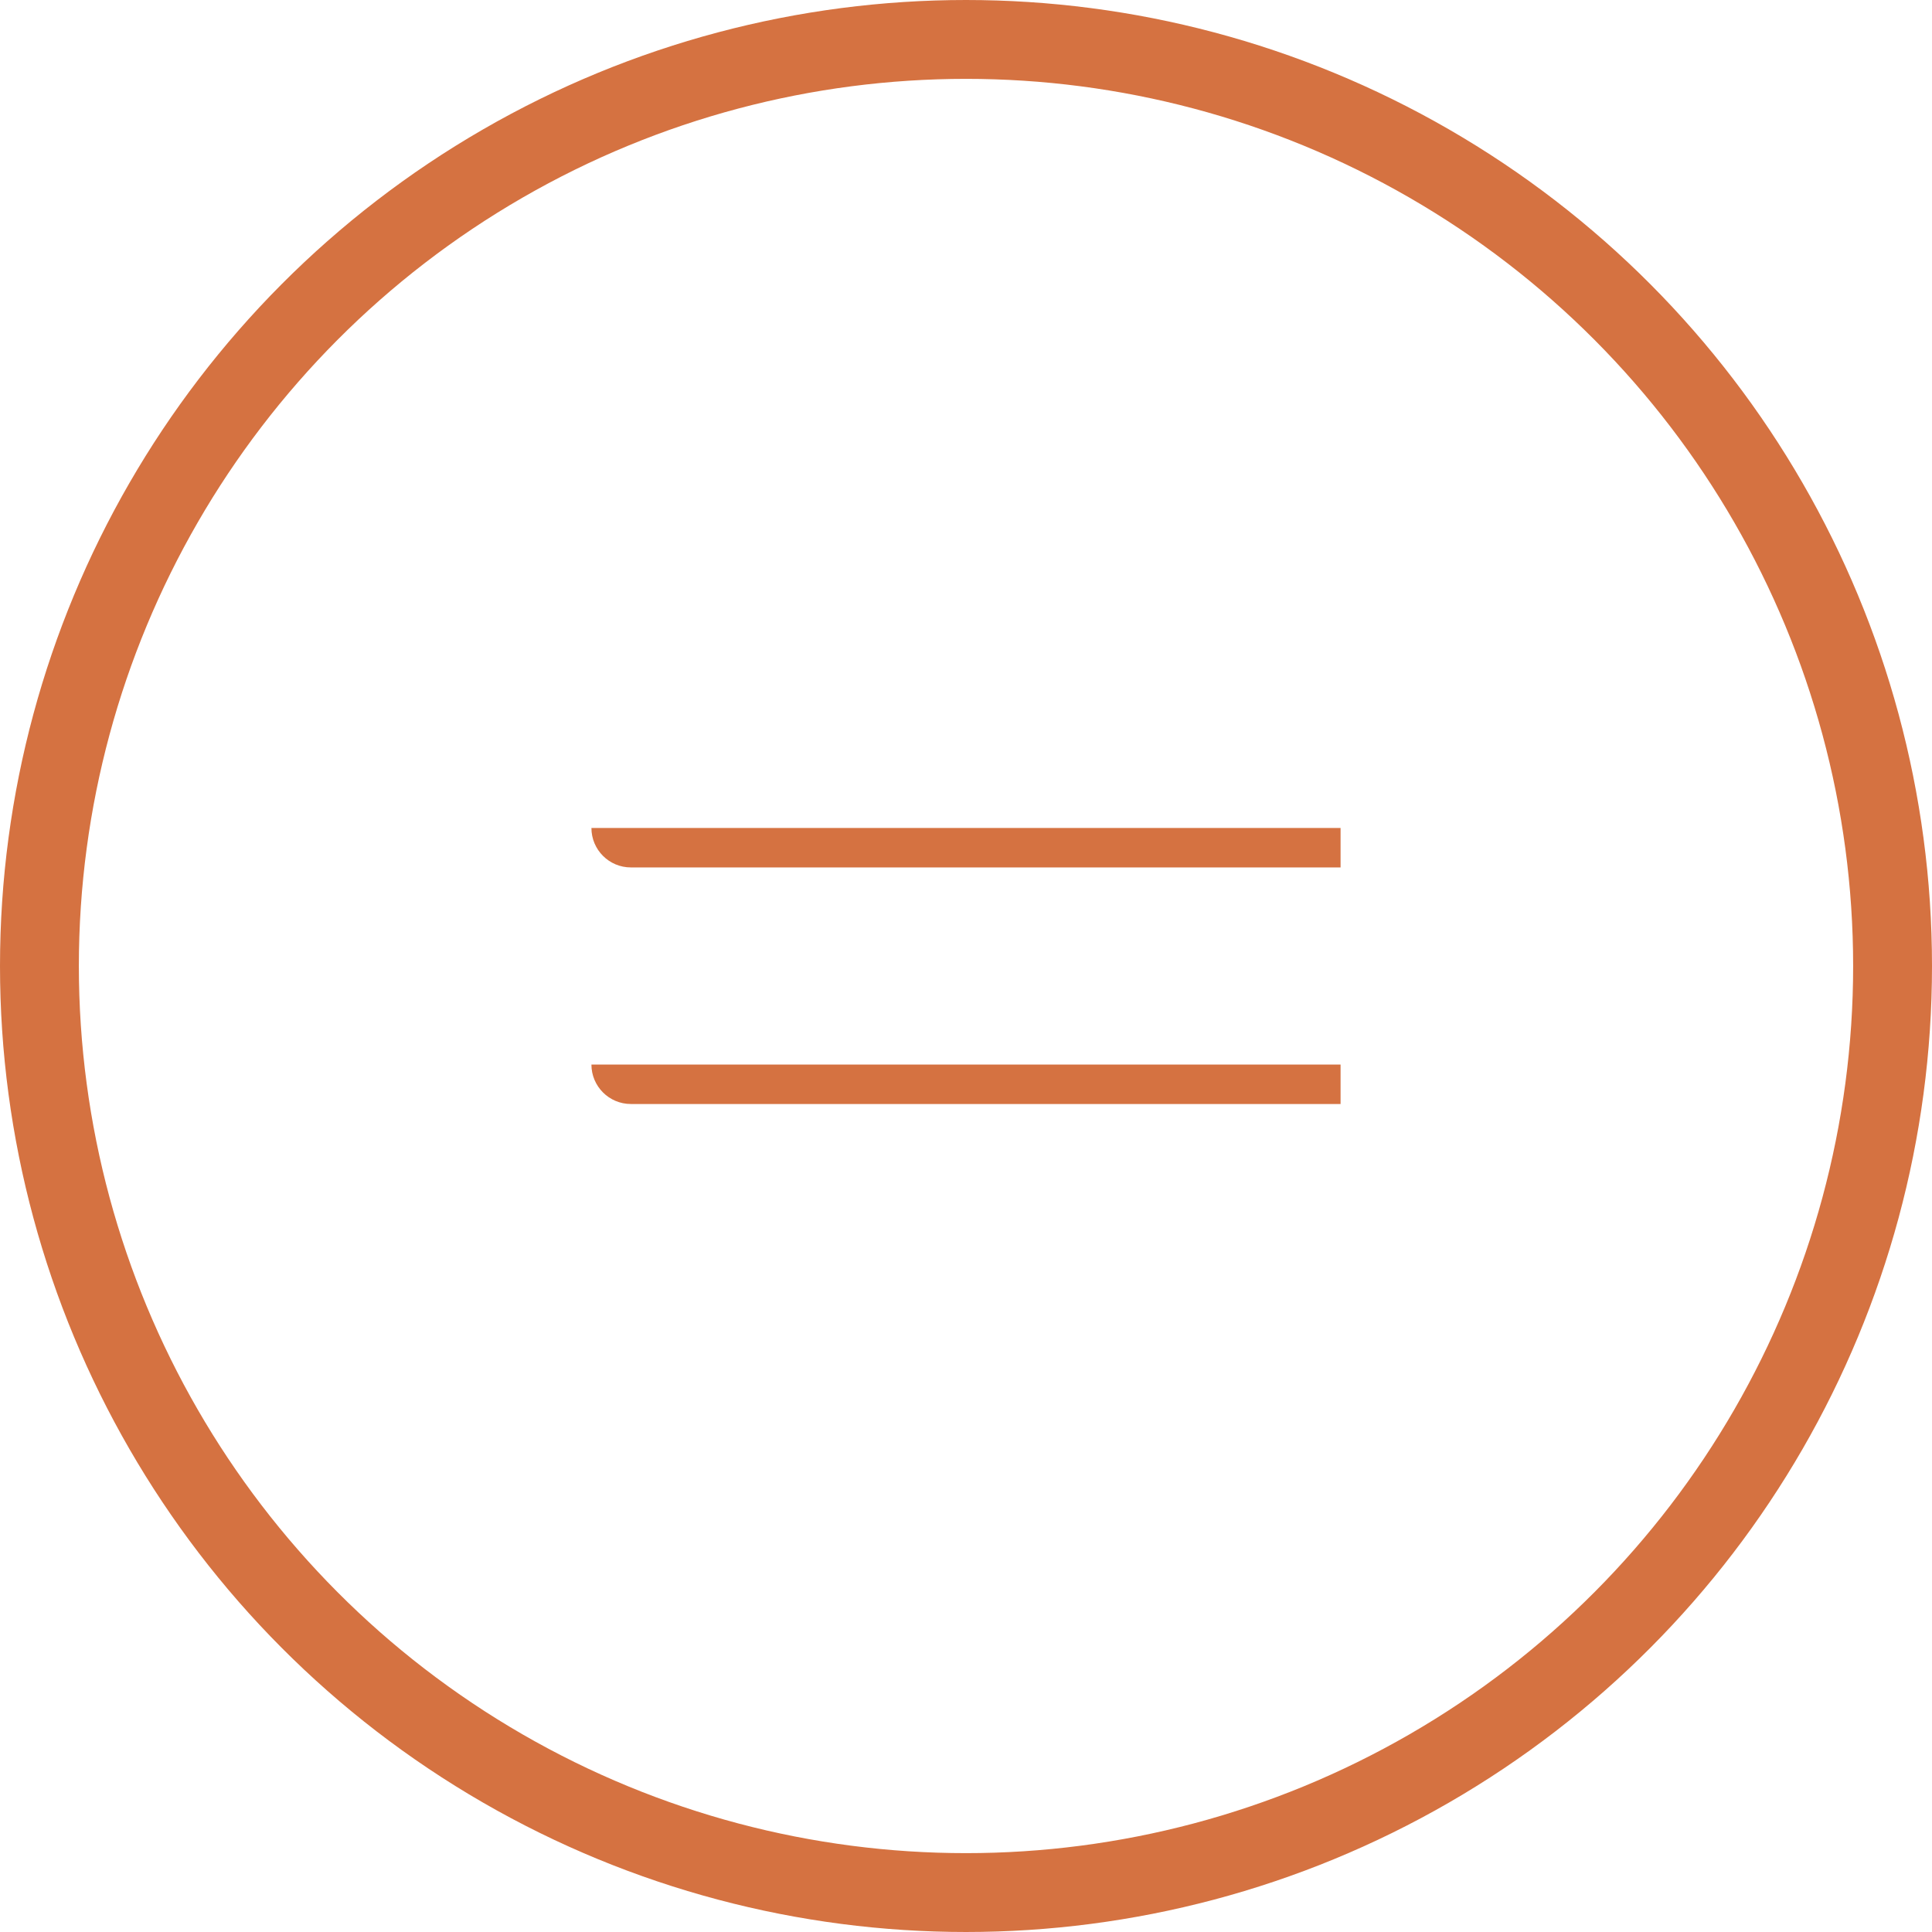 <svg width="49" height="49" viewBox="0 0 49 49" fill="none" xmlns="http://www.w3.org/2000/svg">
<circle cx="24.5" cy="24.5" r="23.5" stroke="#D57241" stroke-width="2"/>
<path d="M15 21H34V22H16C15.448 22 15 21.552 15 21V21Z" fill="#D57241"/>
<path d="M15 27H34V28H16C15.448 28 15 27.552 15 27V27Z" fill="#D57241"/>
</svg>
